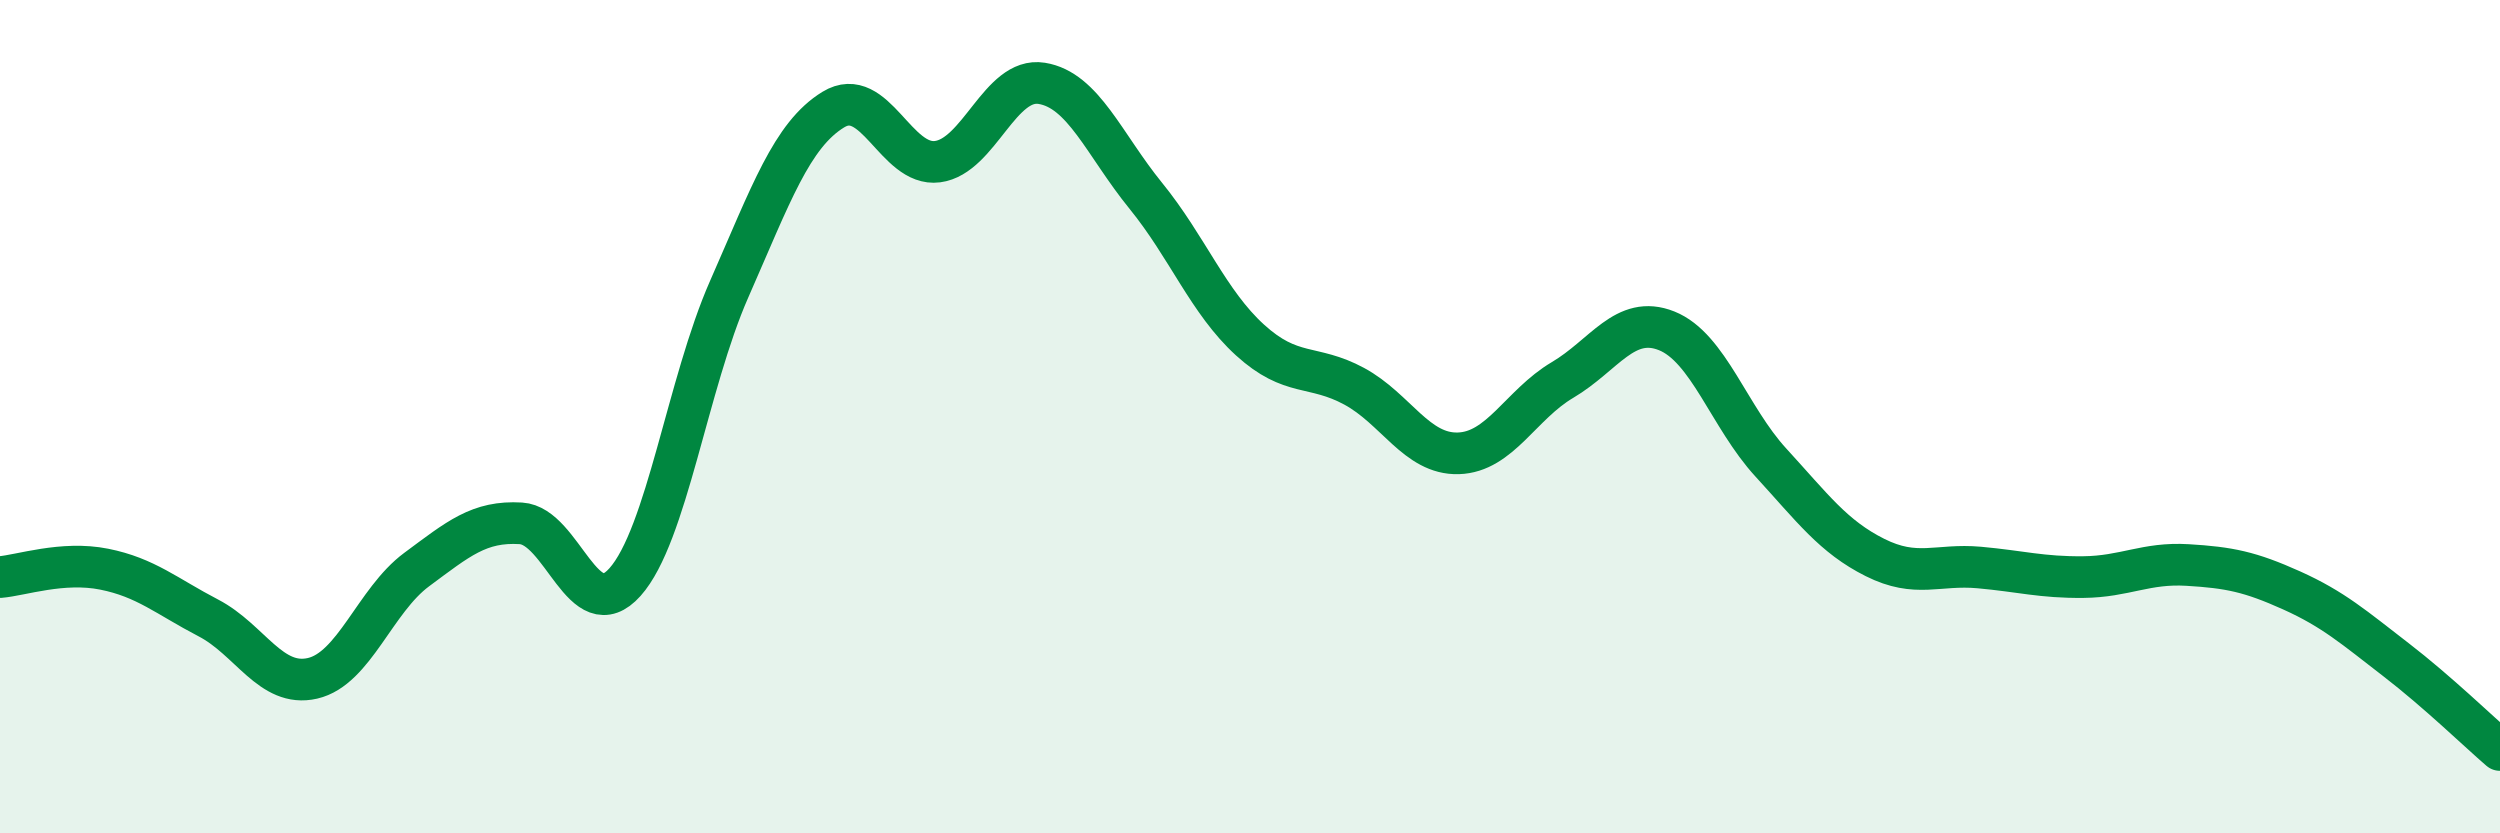 
    <svg width="60" height="20" viewBox="0 0 60 20" xmlns="http://www.w3.org/2000/svg">
      <path
        d="M 0,13.85 C 0.5,13.81 1.5,13.46 2.5,13.66 C 3.5,13.86 4,14.31 5,14.83 C 6,15.35 6.5,16.51 7.5,16.28 C 8.5,16.05 9,14.41 10,13.67 C 11,12.93 11.5,12.5 12.5,12.56 C 13.5,12.62 14,15.09 15,13.97 C 16,12.85 16.5,9.21 17.5,6.94 C 18.5,4.67 19,3.24 20,2.63 C 21,2.02 21.5,4.01 22.5,3.88 C 23.5,3.75 24,1.84 25,2 C 26,2.16 26.5,3.47 27.5,4.7 C 28.5,5.93 29,7.25 30,8.16 C 31,9.07 31.5,8.73 32.5,9.27 C 33.5,9.81 34,10.91 35,10.88 C 36,10.85 36.5,9.71 37.5,9.12 C 38.5,8.53 39,7.54 40,7.94 C 41,8.34 41.5,10.01 42.5,11.1 C 43.5,12.19 44,12.88 45,13.38 C 46,13.88 46.5,13.53 47.5,13.62 C 48.5,13.71 49,13.86 50,13.85 C 51,13.84 51.5,13.5 52.5,13.56 C 53.5,13.62 54,13.72 55,14.17 C 56,14.62 56.5,15.06 57.5,15.83 C 58.5,16.6 59.5,17.57 60,18L60 20L0 20Z"
        fill="#008740"
        opacity="0.1"
        stroke-linecap="round"
        stroke-linejoin="round"
      />
      <path
        d="M 0,13.85 C 0.5,13.81 1.5,13.46 2.5,13.66 C 3.5,13.86 4,14.31 5,14.83 C 6,15.35 6.5,16.51 7.5,16.28 C 8.5,16.05 9,14.41 10,13.67 C 11,12.93 11.5,12.5 12.5,12.56 C 13.5,12.62 14,15.09 15,13.97 C 16,12.85 16.5,9.21 17.5,6.94 C 18.5,4.67 19,3.24 20,2.63 C 21,2.02 21.5,4.01 22.5,3.88 C 23.5,3.75 24,1.84 25,2 C 26,2.16 26.5,3.47 27.5,4.7 C 28.5,5.93 29,7.25 30,8.16 C 31,9.07 31.5,8.73 32.5,9.27 C 33.5,9.81 34,10.91 35,10.88 C 36,10.85 36.5,9.71 37.5,9.12 C 38.5,8.53 39,7.54 40,7.94 C 41,8.34 41.5,10.01 42.5,11.1 C 43.5,12.19 44,12.88 45,13.38 C 46,13.88 46.5,13.53 47.5,13.62 C 48.5,13.71 49,13.86 50,13.85 C 51,13.84 51.5,13.5 52.5,13.56 C 53.5,13.62 54,13.72 55,14.17 C 56,14.62 56.5,15.06 57.5,15.83 C 58.5,16.6 59.5,17.57 60,18"
        stroke="#008740"
        stroke-width="1"
        fill="none"
        stroke-linecap="round"
        stroke-linejoin="round"
      />
    </svg>
  